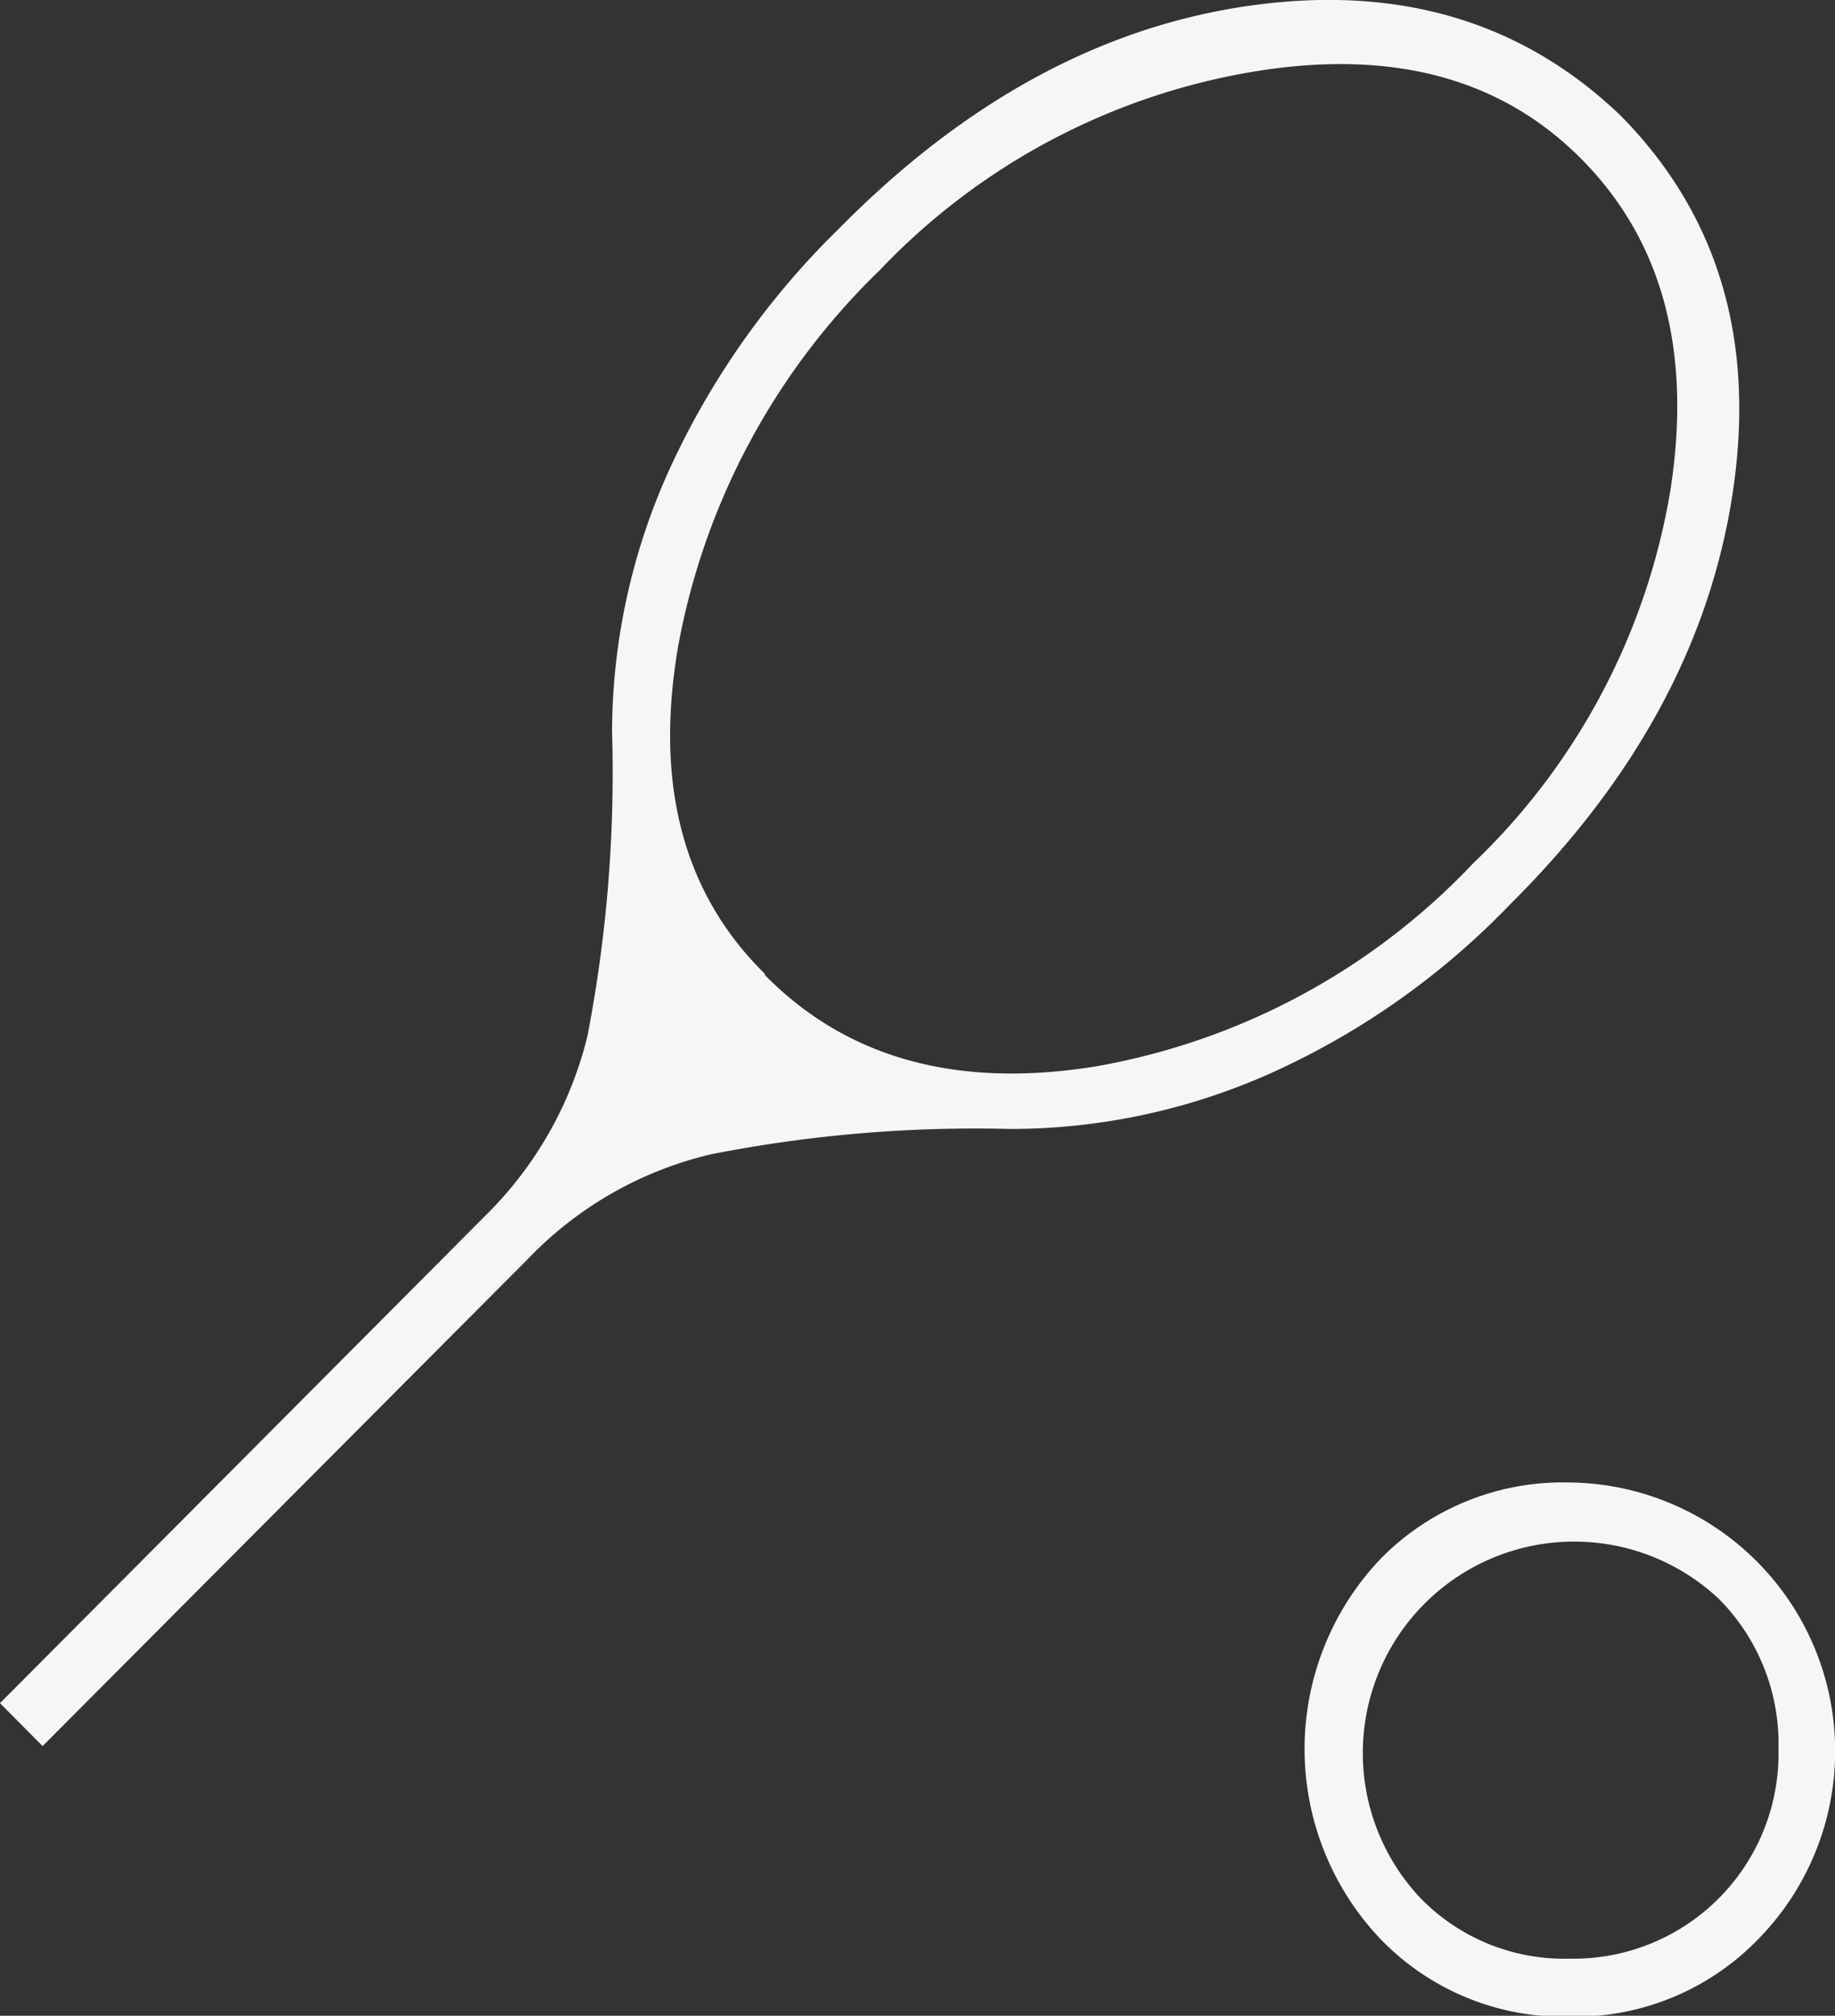 <svg xmlns="http://www.w3.org/2000/svg" xmlns:xlink="http://www.w3.org/1999/xlink" viewBox="0 0 63.29 69.51"><rect x="0" y="0" width="63.29" height="69.51" fill="#333333" stroke="none"/><defs><style>.cls-1{fill:none;}.cls-2{clip-path:url(#clip-path);}.cls-3{fill:#f6f6f7;}</style><clipPath id="clip-path" transform="translate(0 0)"><rect class="cls-1" width="63.29" height="69.51"/></clipPath></defs><g id="Capa_2" data-name="Capa 2"><g id="Capa_1-2" data-name="Capa 1"><g class="cls-2"><path class="cls-3" d="M54.13,67.54a7.07,7.07,0,0,0,7.21-7.24,7.07,7.07,0,0,0-2.06-5.17A7.29,7.29,0,0,0,49,65.46a6.91,6.91,0,0,0,5.13,2.08m0,2a8.76,8.76,0,0,1-6.51-2.67,9.51,9.51,0,0,1,0-13.12,8.81,8.81,0,0,1,6.49-2.63,9.26,9.26,0,0,1,6.54,15.74,8.79,8.79,0,0,1-6.53,2.68M26.36,33.6q4.25,4.34,11.45,3.17a23.48,23.48,0,0,0,13-7,23,23,0,0,0,6.81-12.91q1.1-7.17-3.08-11.38t-11.36-3A23,23,0,0,0,30.34,9.32,24.07,24.07,0,0,0,23.4,22.23q-1.26,7.2,3,11.37M1.47,60.21,0,58.73,16.75,41.91a13,13,0,0,0,3.51-6.18,47.76,47.76,0,0,0,.85-10.51,22,22,0,0,1,2-9.08,27.75,27.75,0,0,1,5.82-8.25Q35.47,1.26,43.15.19T55.91,4q5,5.08,3.87,12.87T52.09,31.18A26.58,26.58,0,0,1,44,36.93a22,22,0,0,1-9.15,2,47.15,47.15,0,0,0-10.31.87,12.79,12.79,0,0,0-6.3,3.58Z" transform="translate(0 0)"/></g></g></g></svg>